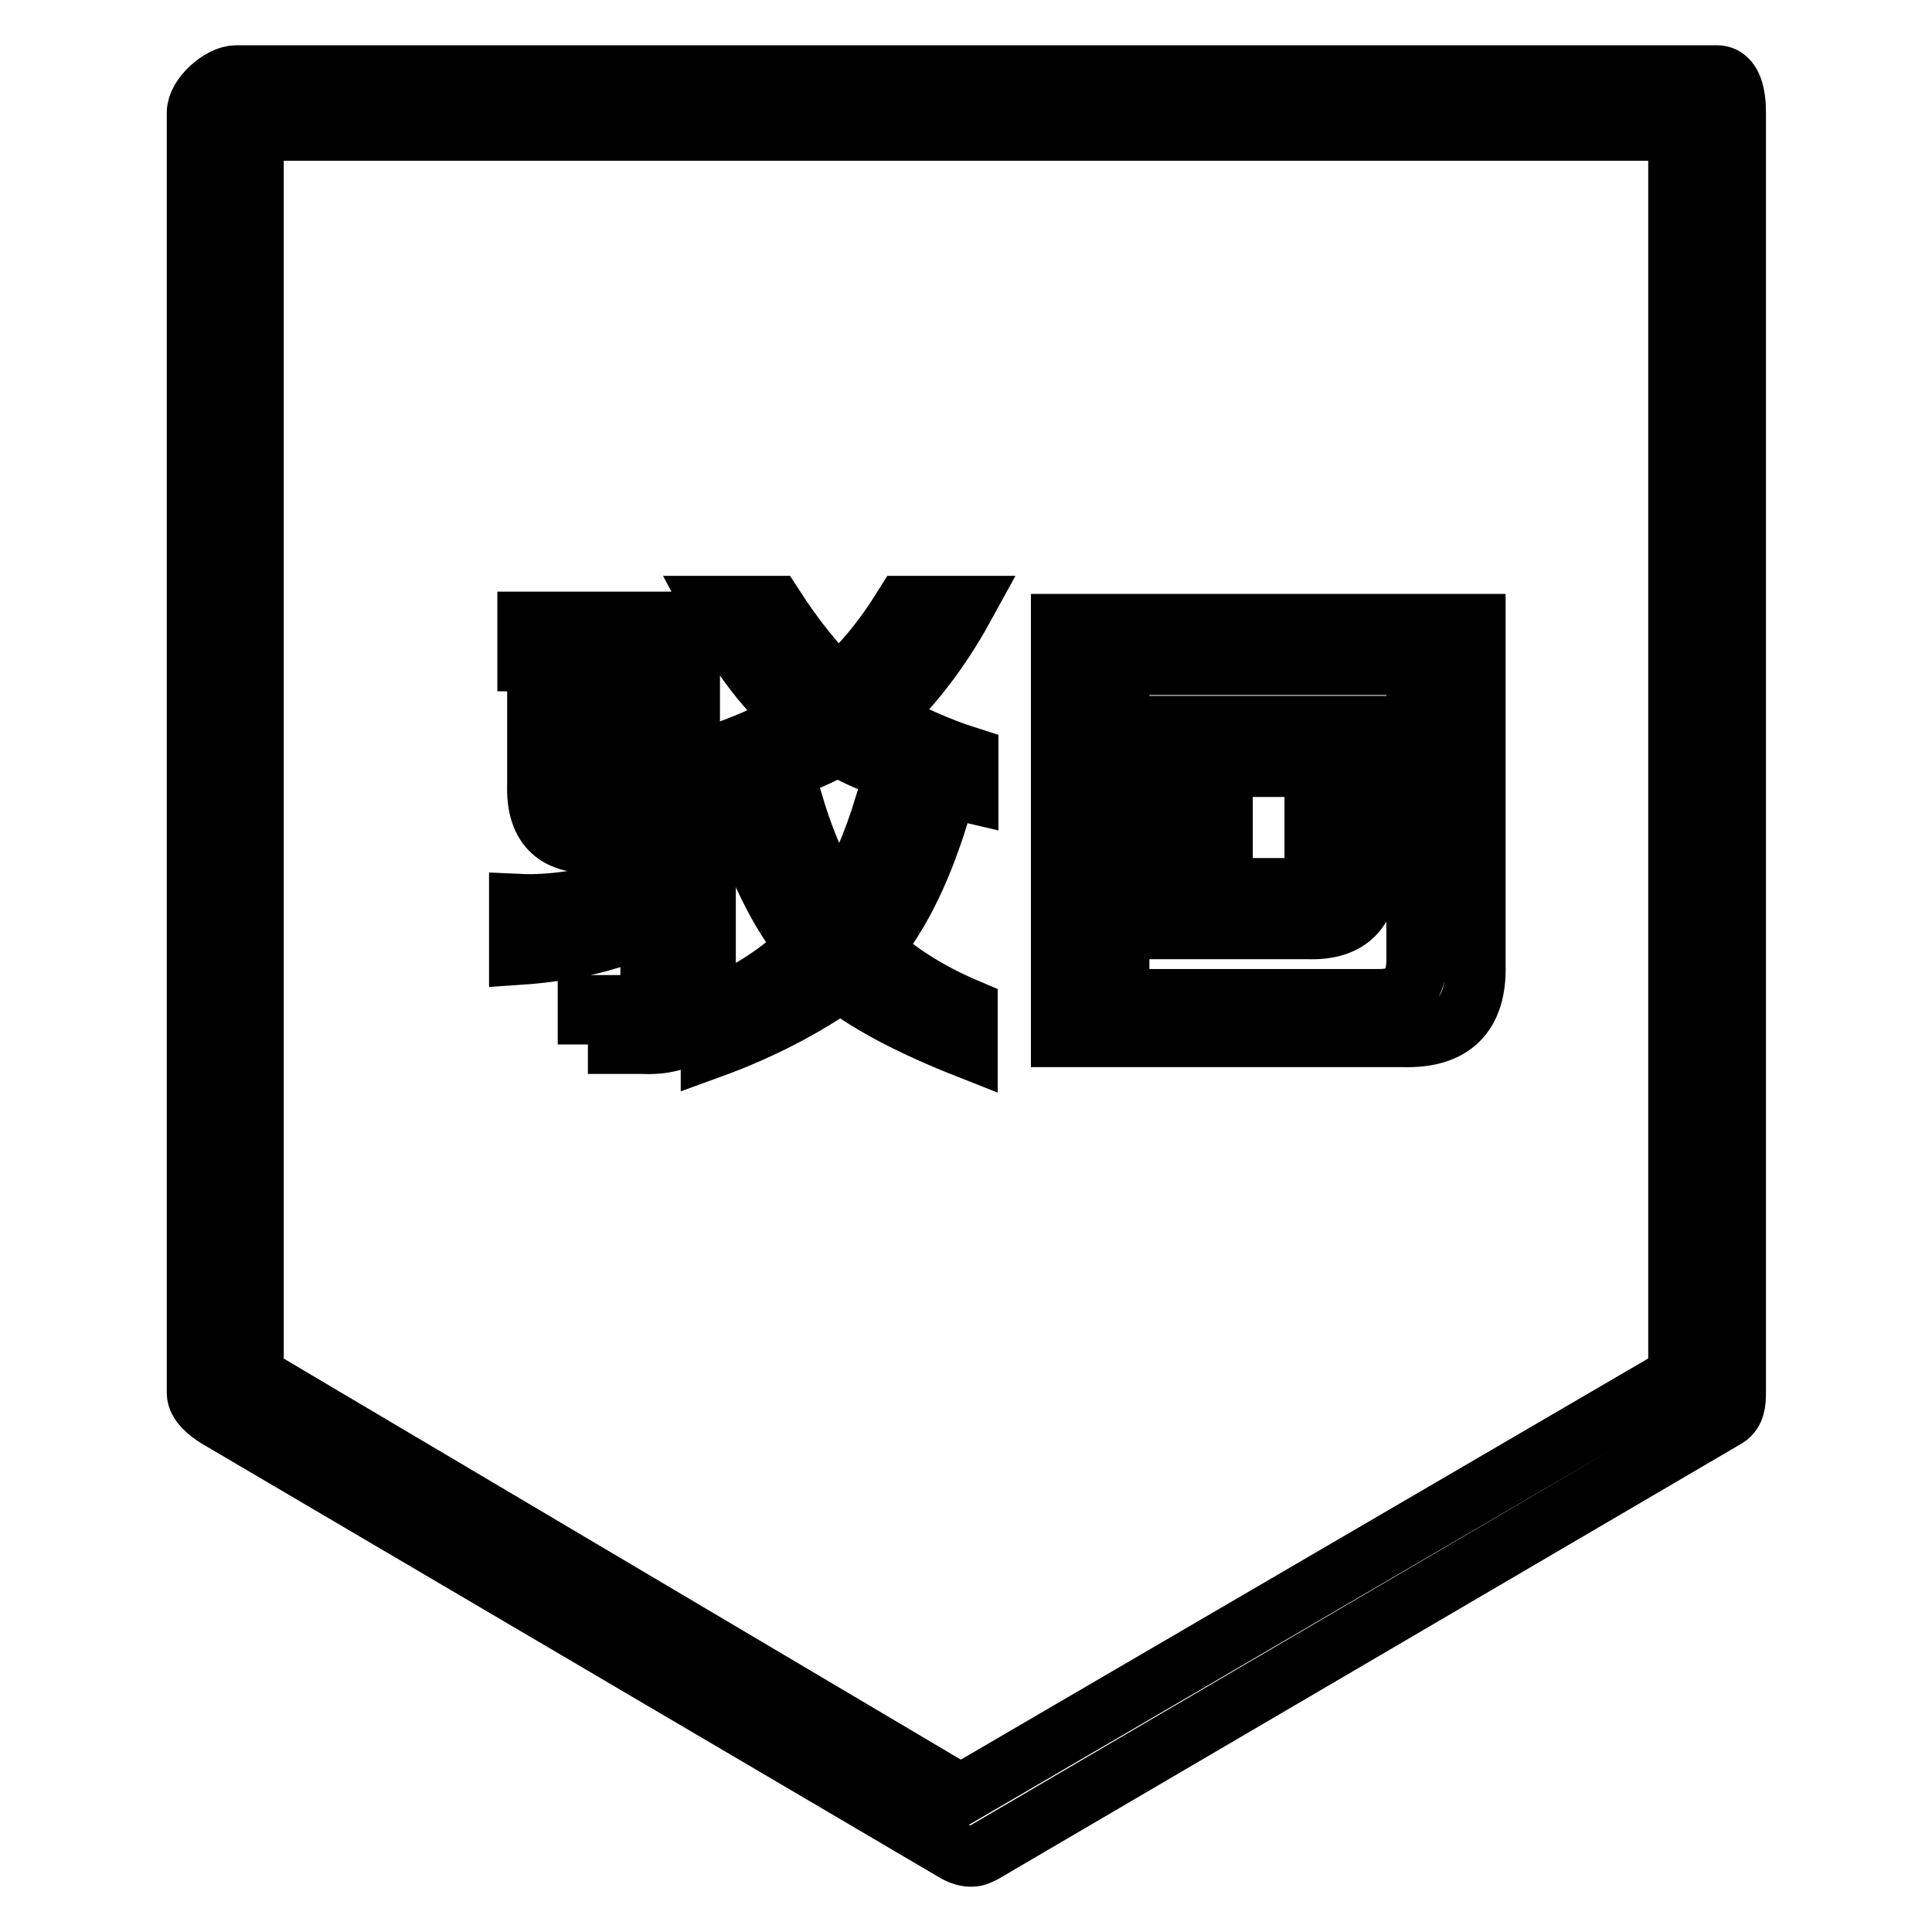 <?xml version="1.0" encoding="utf-8"?>
<!-- Svg Vector Icons : http://www.onlinewebfonts.com/icon -->
<!DOCTYPE svg PUBLIC "-//W3C//DTD SVG 1.1//EN" "http://www.w3.org/Graphics/SVG/1.1/DTD/svg11.dtd">
<svg version="1.1" xmlns="http://www.w3.org/2000/svg" xmlns:xlink="http://www.w3.org/1999/xlink" x="0px" y="0px" viewBox="0 0 256 256" enable-background="new 0 0 256 256" xml:space="preserve">
<g> <path stroke-width="8" fill-opacity="0" stroke="#000000"  d="M128.7,246c-0.7,0-1.3-0.2-1.9-0.5l-98.1-57.7c-1.1-0.7-2.6-1.9-2.6-3.2V14.9c0-2.1,3.1-4.9,5.2-4.9h196.2 c2.1,0,2.5,2.8,2.5,4.9v169.6c0,1.3-0.1,2.6-1.2,3.3l-98.5,57.7C129.7,245.8,129.3,246,128.7,246z M33.6,182.3l93.7,55.5l95.1-55.5 v-165H33.6V182.3z M68.8,126.5v-6.7c4.3,0.2,9.4-0.6,15.3-2.3v5.7C79.8,125,74.7,126.1,68.8,126.5z M77.9,138.4v-5.2h4.4 c2.8,0.2,4.1-1,3.9-3.4v-18.1h-7.5c-5.2,0.2-7.7-2.4-7.5-7.8V90.7h7v12.7c-0.2,2.4,1,3.5,3.6,3.4h2.6V87.6H69.9v-5.2h21.5v24.3h2.1 v23.3c0.3,5.9-2.5,8.6-8.5,8.3H77.9L77.9,138.4z M94,105v-4.7c4.7-1.5,8.6-3.3,11.9-5.2c-4-3.1-7.8-8-11.4-14.8h8 c2.9,4.5,5.8,8,8.5,10.6c3.1-2.6,6-6.1,8.8-10.6h8c-3.4,6.2-7.3,11.1-11.4,14.8c4.1,2.2,8.1,4,11.9,5.2v4.7 c-6.9-1.6-12.7-3.6-17.3-6.2C107.1,101,101.4,103.1,94,105z M94.2,138.9v-5.2c5.2-2.2,9.4-5,12.7-8.3c-3.6-4.3-6.7-10.6-9.3-18.9 h7.5c1.6,5.4,3.6,9.9,6.2,13.7c2.4-3.8,4.4-8.4,6-13.7h7.5c-2.4,8.3-5.5,14.7-9.3,19.2c3.3,3.1,7.5,5.8,12.7,8v5.2 c-7.1-2.8-12.7-5.7-16.8-8.8C106.5,133.5,100.8,136.5,94.2,138.9z M140.6,137.3V82.7h54.9v45.1c0.2,6.6-3,9.8-9.6,9.6H140.6 L140.6,137.3z M148.4,132.4h34.4c3.3,0,4.9-1.7,4.9-5.2V88.1h-39.4V132.4z M154.9,123.1V96.2h26.4v18.6c0.2,5.7-2.5,8.5-8,8.3 H154.9z M162.1,117.7h8.5c2.6,0.2,3.8-1,3.6-3.4v-12.7h-12.2V117.7z"/></g>
</svg>
